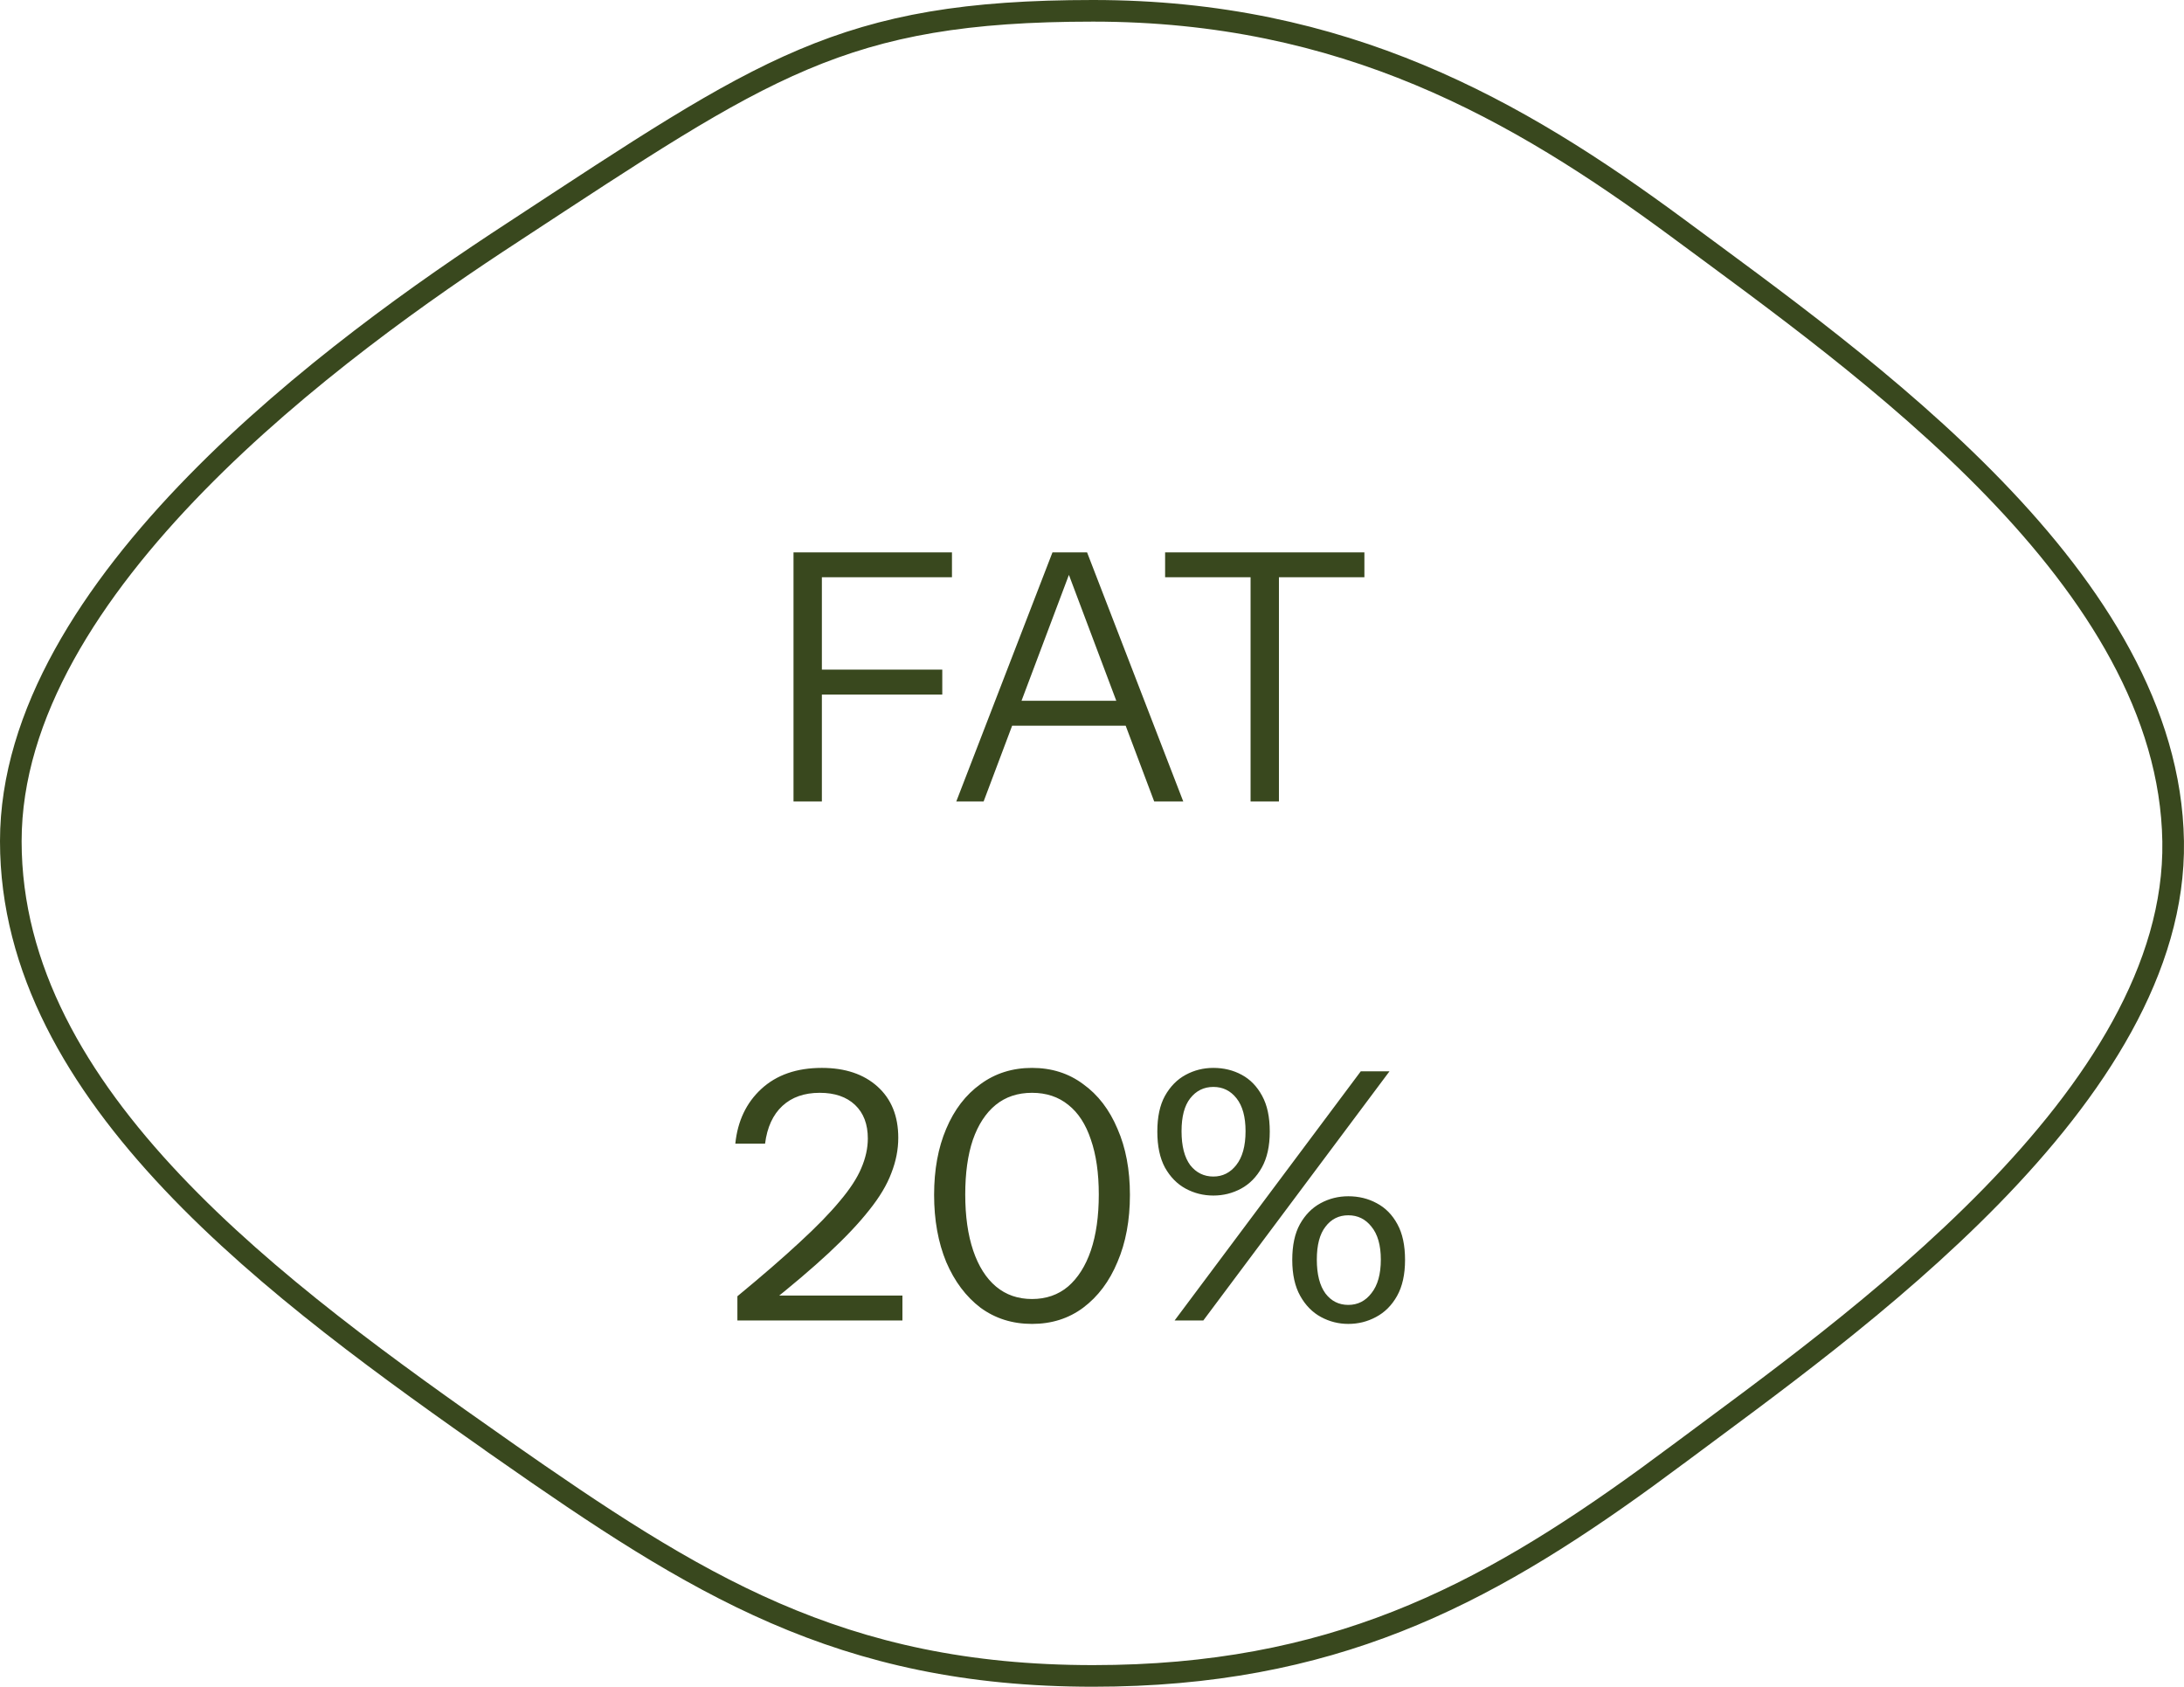 <svg xmlns="http://www.w3.org/2000/svg" fill="none" viewBox="0 0 101 78" height="78" width="101">
<path stroke="#39481E" d="M0.5 38.899C0.5 33.014 4.236 27.299 9.071 22.354C13.891 17.424 19.718 13.346 23.726 10.735L23.727 10.734C29.584 6.898 33.368 4.351 37.158 2.75C40.92 1.161 44.704 0.5 50.549 0.5C62.17 0.5 70.149 5.059 77.547 10.517C81.876 13.722 87.576 17.783 92.225 22.59C96.879 27.402 100.401 32.884 100.498 38.907C100.594 44.787 96.889 50.398 92.095 55.308C87.313 60.204 81.551 64.304 77.695 67.183L77.694 67.183L76.16 68.314C68.534 73.848 61.536 77.5 50.549 77.5C38.836 77.5 32.157 73.253 23.24 67.023L23.241 67.022C18.071 63.395 12.374 59.334 7.967 54.672C3.56 50.01 0.5 44.805 0.5 38.899Z"></path>
<path fill="#39481E" d="M36.696 37.062V25.543H38.008V37.062H36.696ZM37.368 32.118V30.966H43.576V32.118H37.368ZM37.368 26.695V25.543H44.024V26.695H37.368ZM44.224 37.062L48.672 25.543H49.824L45.488 37.062H44.224ZM53.376 37.062L49.04 25.543H50.272L54.72 37.062H53.376ZM46.432 32.407H52.448V33.559H46.432V32.407ZM57.833 37.062V26.695H53.881V25.543H63.097V26.695H59.145V37.062H57.833Z"></path>
<path fill="#39481E" d="M34.101 61.062V59.943C35.253 58.993 36.213 58.161 36.981 57.447C37.76 56.732 38.378 56.097 38.837 55.542C39.306 54.988 39.637 54.481 39.829 54.023C40.032 53.553 40.133 53.094 40.133 52.647C40.133 51.985 39.936 51.468 39.541 51.094C39.146 50.721 38.602 50.535 37.909 50.535C37.194 50.535 36.618 50.737 36.181 51.142C35.744 51.548 35.477 52.129 35.381 52.886H34.005C34.112 51.841 34.512 50.998 35.205 50.358C35.909 49.708 36.842 49.383 38.005 49.383C39.082 49.383 39.941 49.67 40.581 50.246C41.221 50.822 41.541 51.612 41.541 52.614C41.541 53.158 41.434 53.703 41.221 54.246C41.018 54.791 40.677 55.361 40.197 55.959C39.728 56.556 39.104 57.217 38.325 57.943C37.557 58.657 36.602 59.468 35.461 60.374L35.157 59.91H41.733V61.062H34.101ZM47.726 61.222C46.82 61.222 46.025 60.972 45.342 60.471C44.67 59.959 44.142 59.255 43.758 58.358C43.385 57.452 43.198 56.417 43.198 55.255C43.198 54.092 43.385 53.073 43.758 52.199C44.132 51.313 44.66 50.625 45.342 50.135C46.025 49.633 46.82 49.383 47.726 49.383C48.633 49.383 49.422 49.633 50.094 50.135C50.777 50.625 51.305 51.313 51.678 52.199C52.062 53.073 52.254 54.092 52.254 55.255C52.254 56.428 52.062 57.462 51.678 58.358C51.305 59.255 50.777 59.959 50.094 60.471C49.422 60.972 48.633 61.222 47.726 61.222ZM47.726 60.071C48.377 60.071 48.932 59.879 49.39 59.495C49.849 59.1 50.201 58.545 50.446 57.831C50.692 57.105 50.814 56.241 50.814 55.239C50.814 54.246 50.692 53.398 50.446 52.694C50.212 51.99 49.865 51.457 49.406 51.094C48.948 50.721 48.388 50.535 47.726 50.535C47.065 50.535 46.505 50.721 46.046 51.094C45.588 51.468 45.236 52.007 44.99 52.711C44.756 53.404 44.638 54.246 44.638 55.239C44.638 56.241 44.761 57.105 45.006 57.831C45.252 58.556 45.604 59.111 46.062 59.495C46.521 59.879 47.076 60.071 47.726 60.071ZM54.321 61.062L62.929 49.542H64.257L55.649 61.062H54.321ZM62.353 61.222C61.905 61.222 61.484 61.116 61.089 60.903C60.694 60.689 60.374 60.364 60.129 59.926C59.884 59.489 59.761 58.934 59.761 58.263C59.761 57.59 59.878 57.041 60.113 56.614C60.358 56.177 60.678 55.852 61.073 55.639C61.468 55.425 61.894 55.319 62.353 55.319C62.833 55.319 63.27 55.425 63.665 55.639C64.07 55.852 64.39 56.177 64.625 56.614C64.86 57.041 64.977 57.59 64.977 58.263C64.977 58.934 64.854 59.489 64.609 59.926C64.364 60.364 64.038 60.689 63.633 60.903C63.238 61.116 62.812 61.222 62.353 61.222ZM62.353 60.343C62.79 60.343 63.148 60.161 63.425 59.798C63.713 59.436 63.857 58.919 63.857 58.246C63.857 57.585 63.713 57.078 63.425 56.727C63.148 56.374 62.79 56.199 62.353 56.199C61.916 56.199 61.564 56.374 61.297 56.727C61.03 57.068 60.897 57.575 60.897 58.246C60.897 58.929 61.03 59.452 61.297 59.815C61.564 60.166 61.916 60.343 62.353 60.343ZM56.113 55.286C55.654 55.286 55.228 55.18 54.833 54.967C54.438 54.753 54.118 54.428 53.873 53.99C53.638 53.553 53.521 52.998 53.521 52.327C53.521 51.654 53.638 51.105 53.873 50.678C54.118 50.241 54.438 49.916 54.833 49.703C55.228 49.489 55.654 49.383 56.113 49.383C56.593 49.383 57.03 49.489 57.425 49.703C57.82 49.916 58.134 50.241 58.369 50.678C58.604 51.105 58.721 51.654 58.721 52.327C58.721 52.998 58.598 53.553 58.353 53.99C58.108 54.428 57.788 54.753 57.393 54.967C56.998 55.18 56.572 55.286 56.113 55.286ZM56.113 54.407C56.54 54.407 56.892 54.23 57.169 53.879C57.457 53.516 57.601 52.993 57.601 52.31C57.601 51.649 57.462 51.142 57.185 50.791C56.908 50.438 56.55 50.263 56.113 50.263C55.676 50.263 55.318 50.438 55.041 50.791C54.774 51.132 54.641 51.639 54.641 52.31C54.641 52.993 54.774 53.516 55.041 53.879C55.318 54.23 55.676 54.407 56.113 54.407Z"></path>
</svg>
